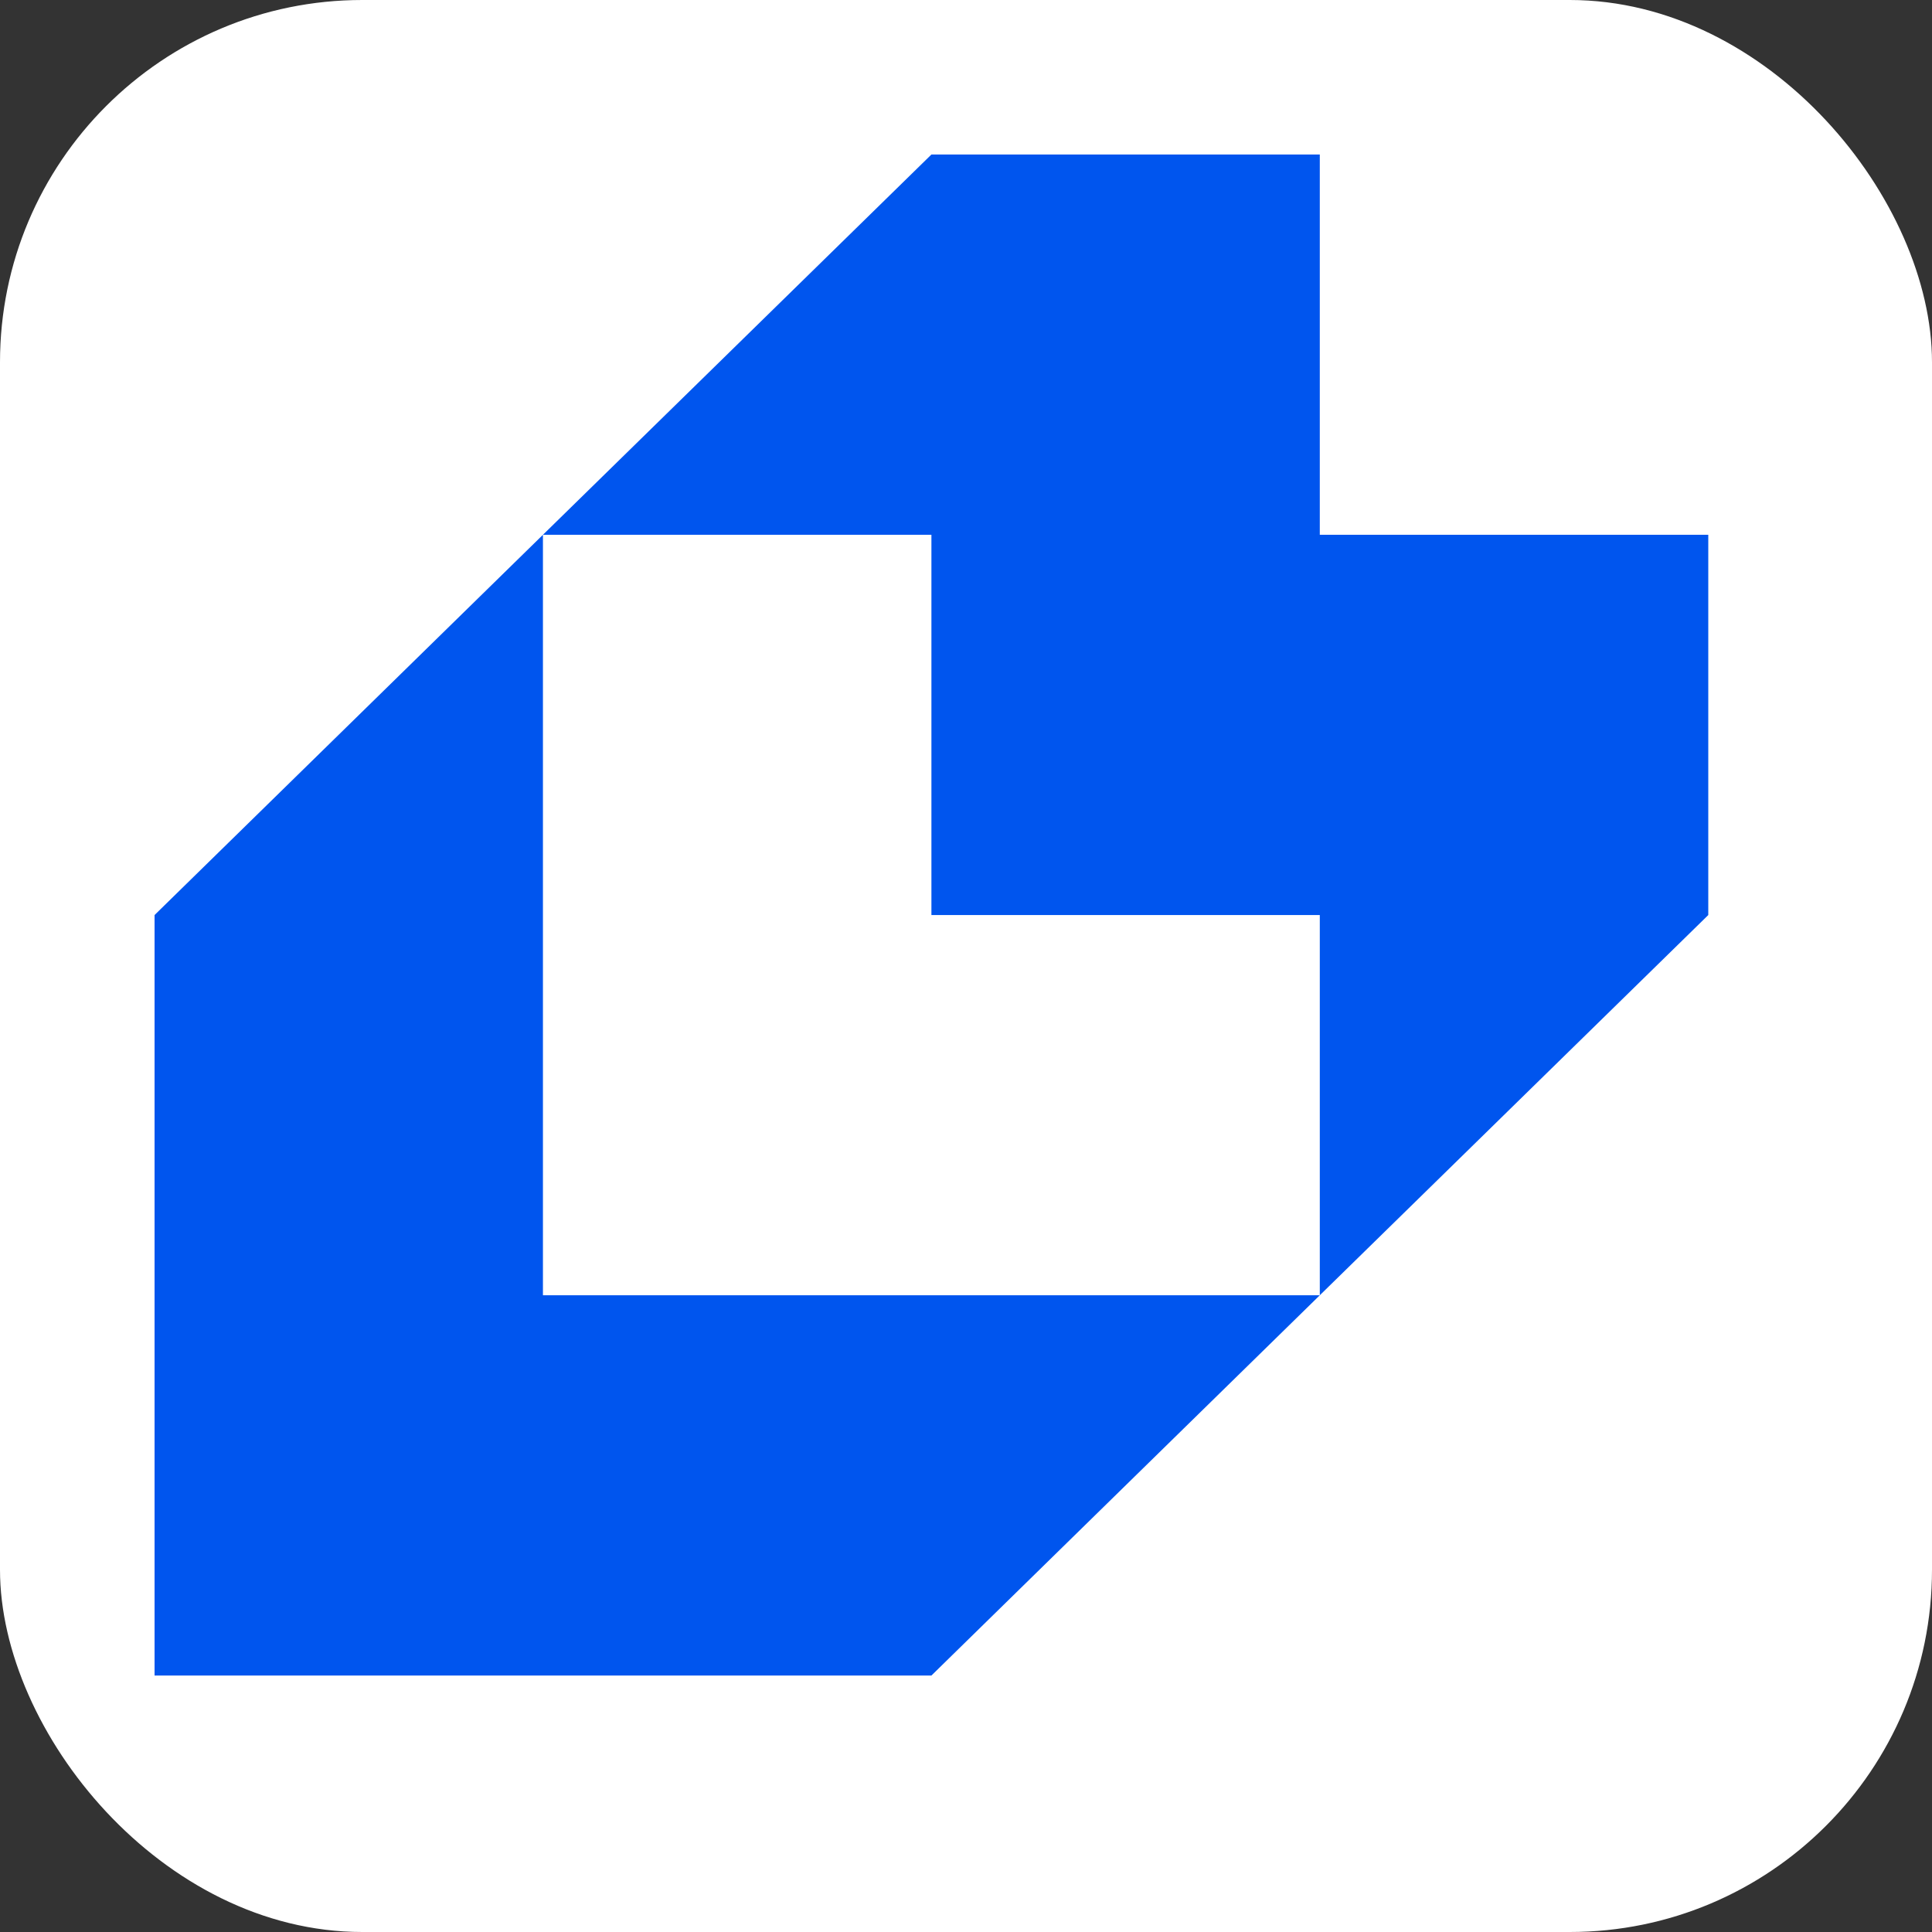 <svg xmlns="http://www.w3.org/2000/svg" width="32" height="32" viewBox="0 0 32 32" fill="none">
  <rect x="0" y="0" width="32" height="32" fill="#333333" stroke="none"/>
  <rect width="32" height="32" rx="6" fill="white"/>
  <g transform="scale(0.8) translate(3.2, 3.2)">
    <path d="M8.041 7.872L0 15.745V31.49H16.084L24.125 23.617H8.041V7.872Z" fill="#0055EE"/>
    <path d="M24.125 7.872V-0.001H16.084L8.041 7.872H16.084V15.745H24.125V23.617L32.168 15.745V7.872H24.125Z" fill="#0055EE"/>
  </g>
</svg>
